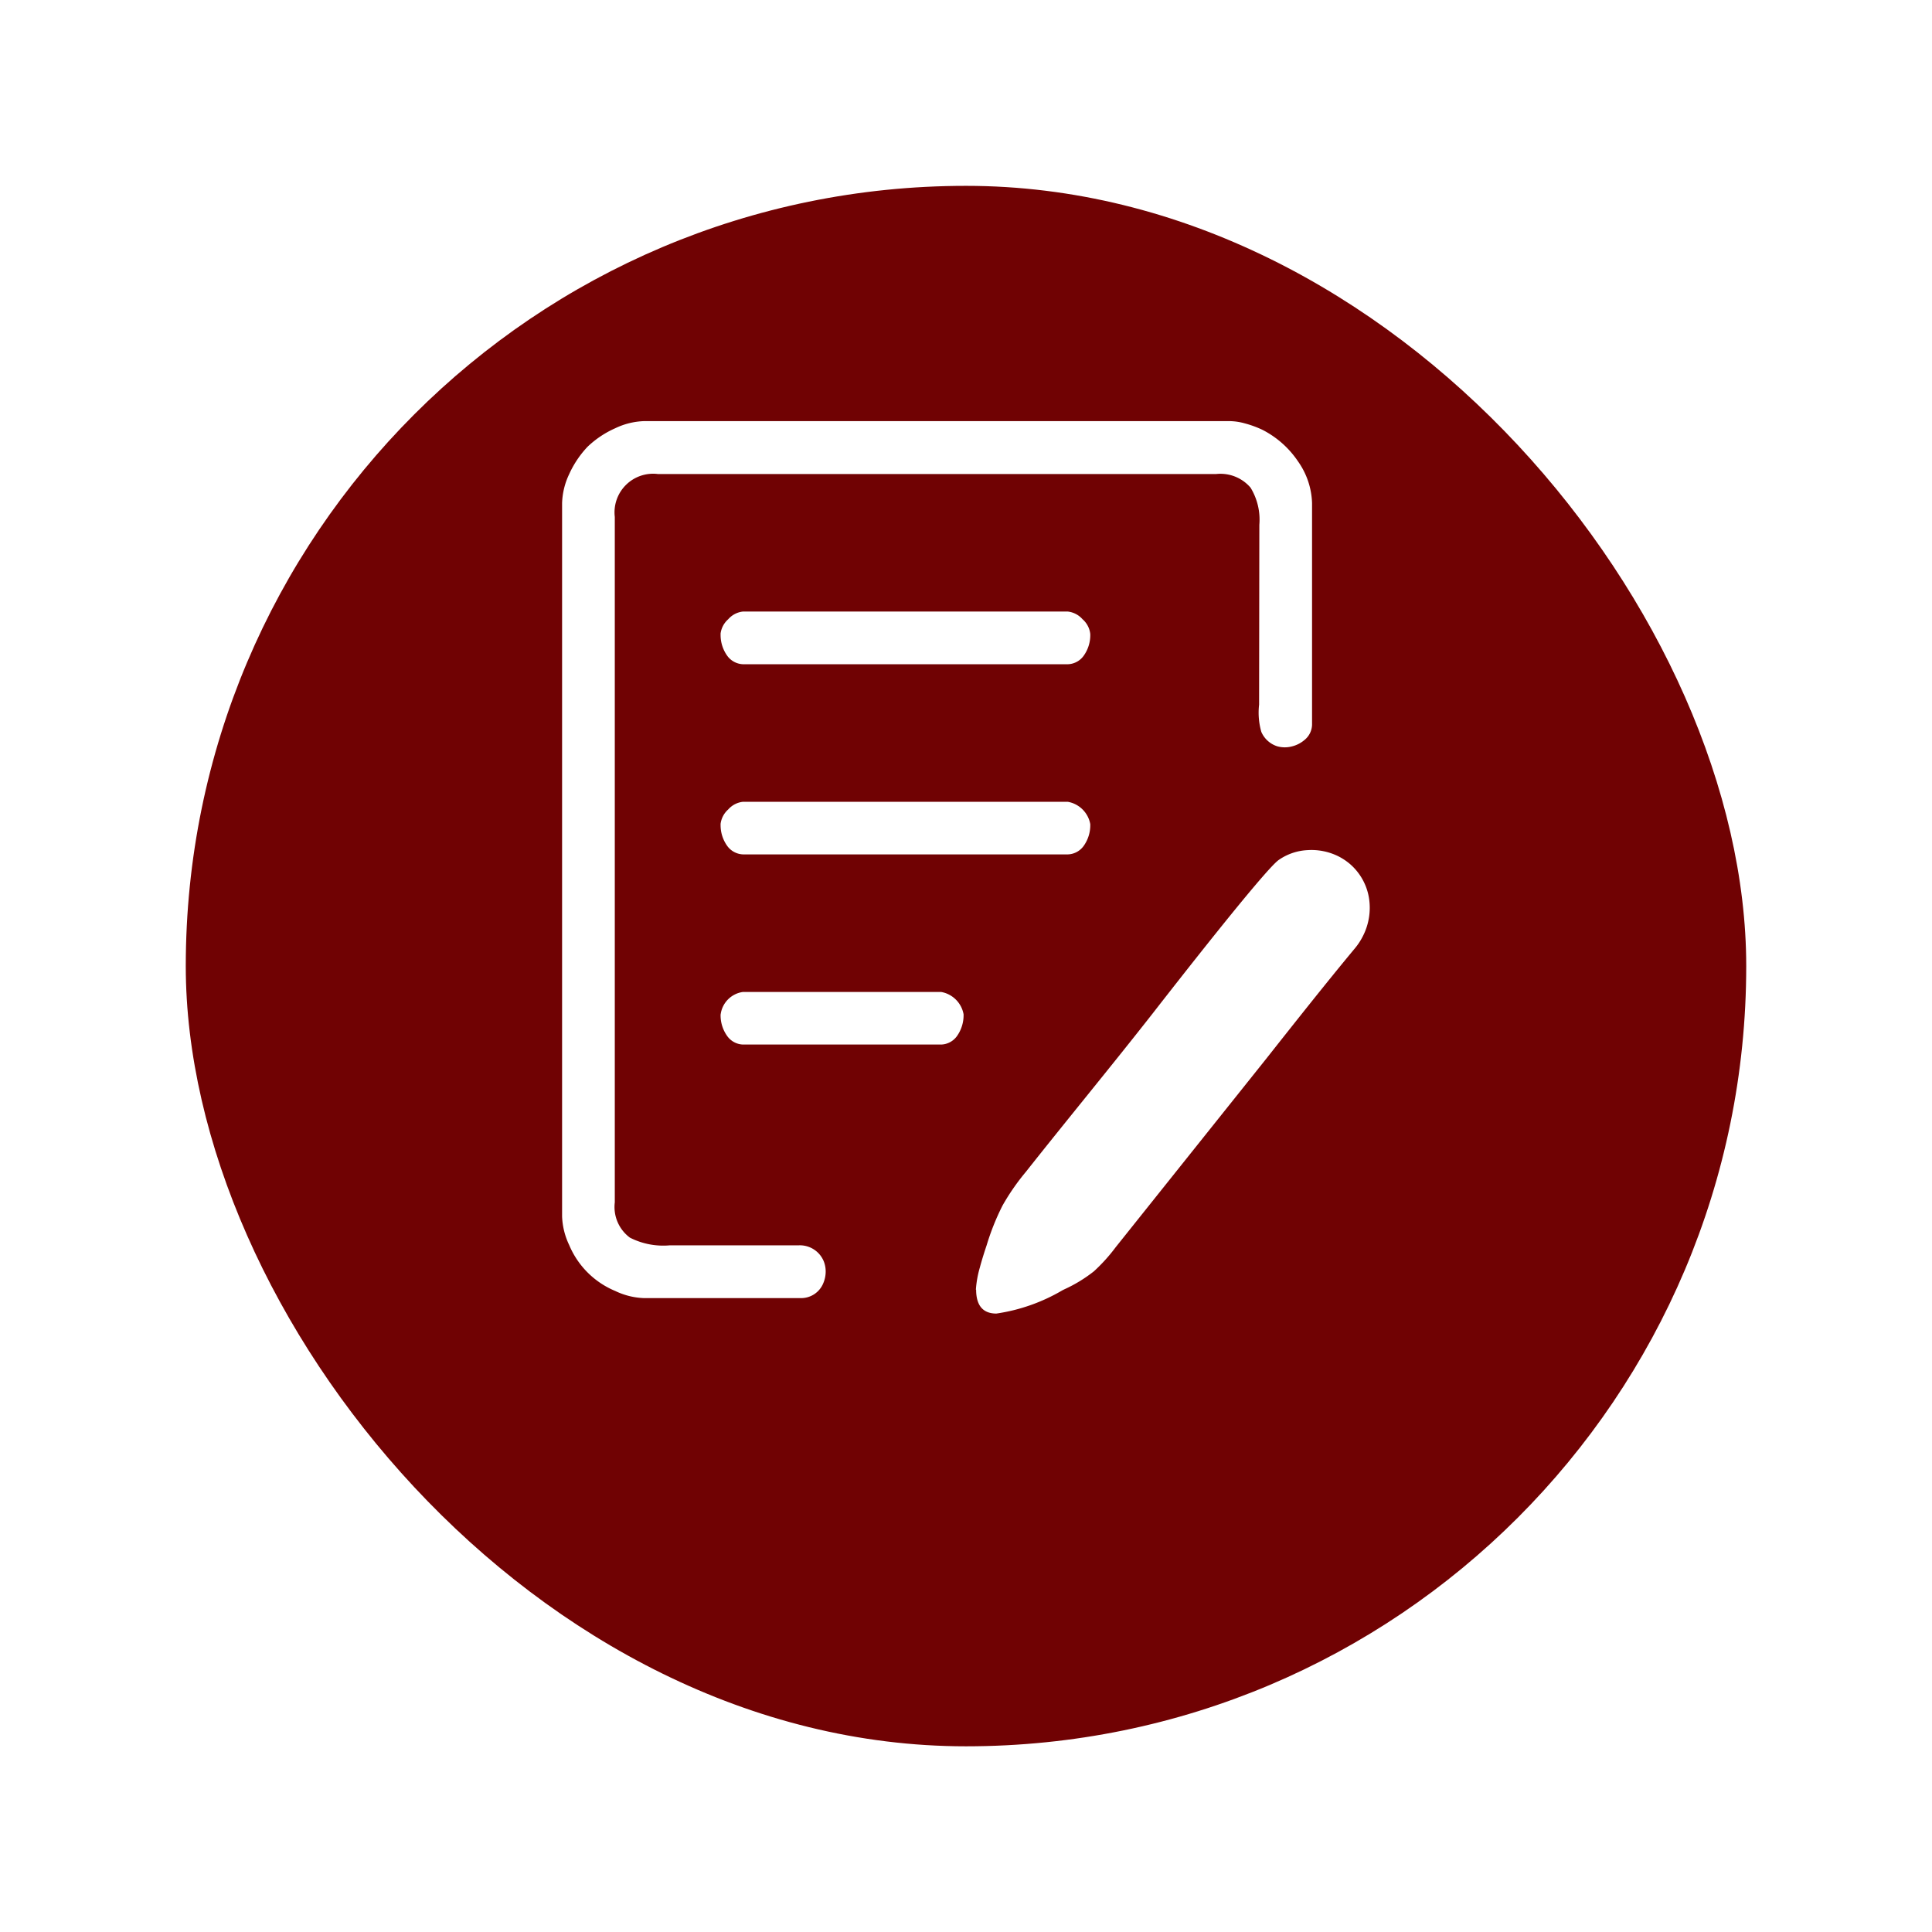 <svg xmlns="http://www.w3.org/2000/svg" xmlns:xlink="http://www.w3.org/1999/xlink" width="78" height="78" viewBox="0 0 78 78">
  <defs>
    <filter id="Shadow_04dp" x="0" y="0" width="78" height="78" filterUnits="userSpaceOnUse">
      <feOffset dy="4" input="SourceAlpha"/>
      <feGaussianBlur stdDeviation="2.5" result="blur"/>
      <feFlood flood-opacity="0.141"/>
      <feComposite operator="in" in2="blur"/>
      <feComposite in="SourceGraphic"/>
    </filter>
  </defs>
  <g id="Group_2985" data-name="Group 2985" transform="translate(-872.5 -234.5)">
    <g id="Group_780" data-name="Group 780" transform="translate(880 238.123)">
      <g transform="matrix(1, 0, 0, 1, -7.5, -3.62)" filter="url(#Shadow_04dp)">
        <rect id="Shadow_04dp-2" data-name="Shadow / 04dp" width="63" height="63" rx="31.5" transform="translate(7.5 3.5)" fill="#700203"/>
      </g>
    </g>
    <path id="Path_1997" data-name="Path 1997" d="M20408.4,2140.252v28.792a2.909,2.909,0,0,0,.285,1.156,3.453,3.453,0,0,0,1.863,1.859,2.9,2.9,0,0,0,1.156.287h6.316a.968.968,0,0,0,.928-.608,1.22,1.22,0,0,0,.094-.448,1.115,1.115,0,0,0-.084-.445,1.043,1.043,0,0,0-1.016-.629l-5.2,0a2.958,2.958,0,0,1-1.605-.312,1.54,1.54,0,0,1-.609-1.425v-27.67a1.559,1.559,0,0,1,1.734-1.734h22.551a1.6,1.6,0,0,1,1.383.552,2.479,2.479,0,0,1,.354,1.5l-.01,7.259a2.823,2.823,0,0,0,.09,1.1,1.045,1.045,0,0,0,.641.581,1.12,1.12,0,0,0,.58.009,1.236,1.236,0,0,0,.518-.26.817.817,0,0,0,.309-.615v-8.957a3.073,3.073,0,0,0-.564-1.675,3.831,3.831,0,0,0-1.443-1.28,4.155,4.155,0,0,0-.7-.256,2.409,2.409,0,0,0-.6-.093h-23.668a2.9,2.9,0,0,0-1.156.287,3.9,3.9,0,0,0-1.117.746,4,4,0,0,0-.746,1.112A2.917,2.917,0,0,0,20408.4,2140.252Zm6.4,20.634a1.428,1.428,0,0,0,.271.886.814.814,0,0,0,.635.337h8a.816.816,0,0,0,.633-.337,1.453,1.453,0,0,0,.27-.886,1.117,1.117,0,0,0-.906-.9h-8a1.051,1.051,0,0,0-.9.9Zm0-7.677a1.433,1.433,0,0,0,.271.886.82.82,0,0,0,.635.337h13.115a.816.816,0,0,0,.633-.337,1.433,1.433,0,0,0,.27-.886,1.117,1.117,0,0,0-.906-.9H20415.7a.921.921,0,0,0-.592.308.937.937,0,0,0-.311.6Zm0-7.677a1.438,1.438,0,0,0,.271.886.82.82,0,0,0,.635.337h13.115a.816.816,0,0,0,.633-.337,1.428,1.428,0,0,0,.27-.886.922.922,0,0,0-.312-.594.933.933,0,0,0-.594-.31H20415.7a.915.915,0,0,0-.592.31.928.928,0,0,0-.311.594Zm10.316,26.47c0,.723.346.968.818.968a7.361,7.361,0,0,0,2.66-.936l.076-.039a5.8,5.8,0,0,0,1.2-.73,6.927,6.927,0,0,0,.881-.975l6.031-7.55c1.225-1.549,2.457-3.109,3.641-4.534a2.536,2.536,0,0,0,.3-.459,2.509,2.509,0,0,0,.248-1.585,2.3,2.3,0,0,0-.791-1.366,2.412,2.412,0,0,0-.432-.283,2.446,2.446,0,0,0-1.252-.253,2.223,2.223,0,0,0-1.168.4c-.586.423-4.246,5.117-5.07,6.175-1.687,2.153-3.436,4.267-5.133,6.413a9.1,9.1,0,0,0-.941,1.357,9.757,9.757,0,0,0-.641,1.6c-.074.221-.186.565-.277.906a4.177,4.177,0,0,0-.16.9Z" transform="translate(-19513.207 -1885.438)" fill="#fff" fill-rule="evenodd"/>
  </g>
</svg>
